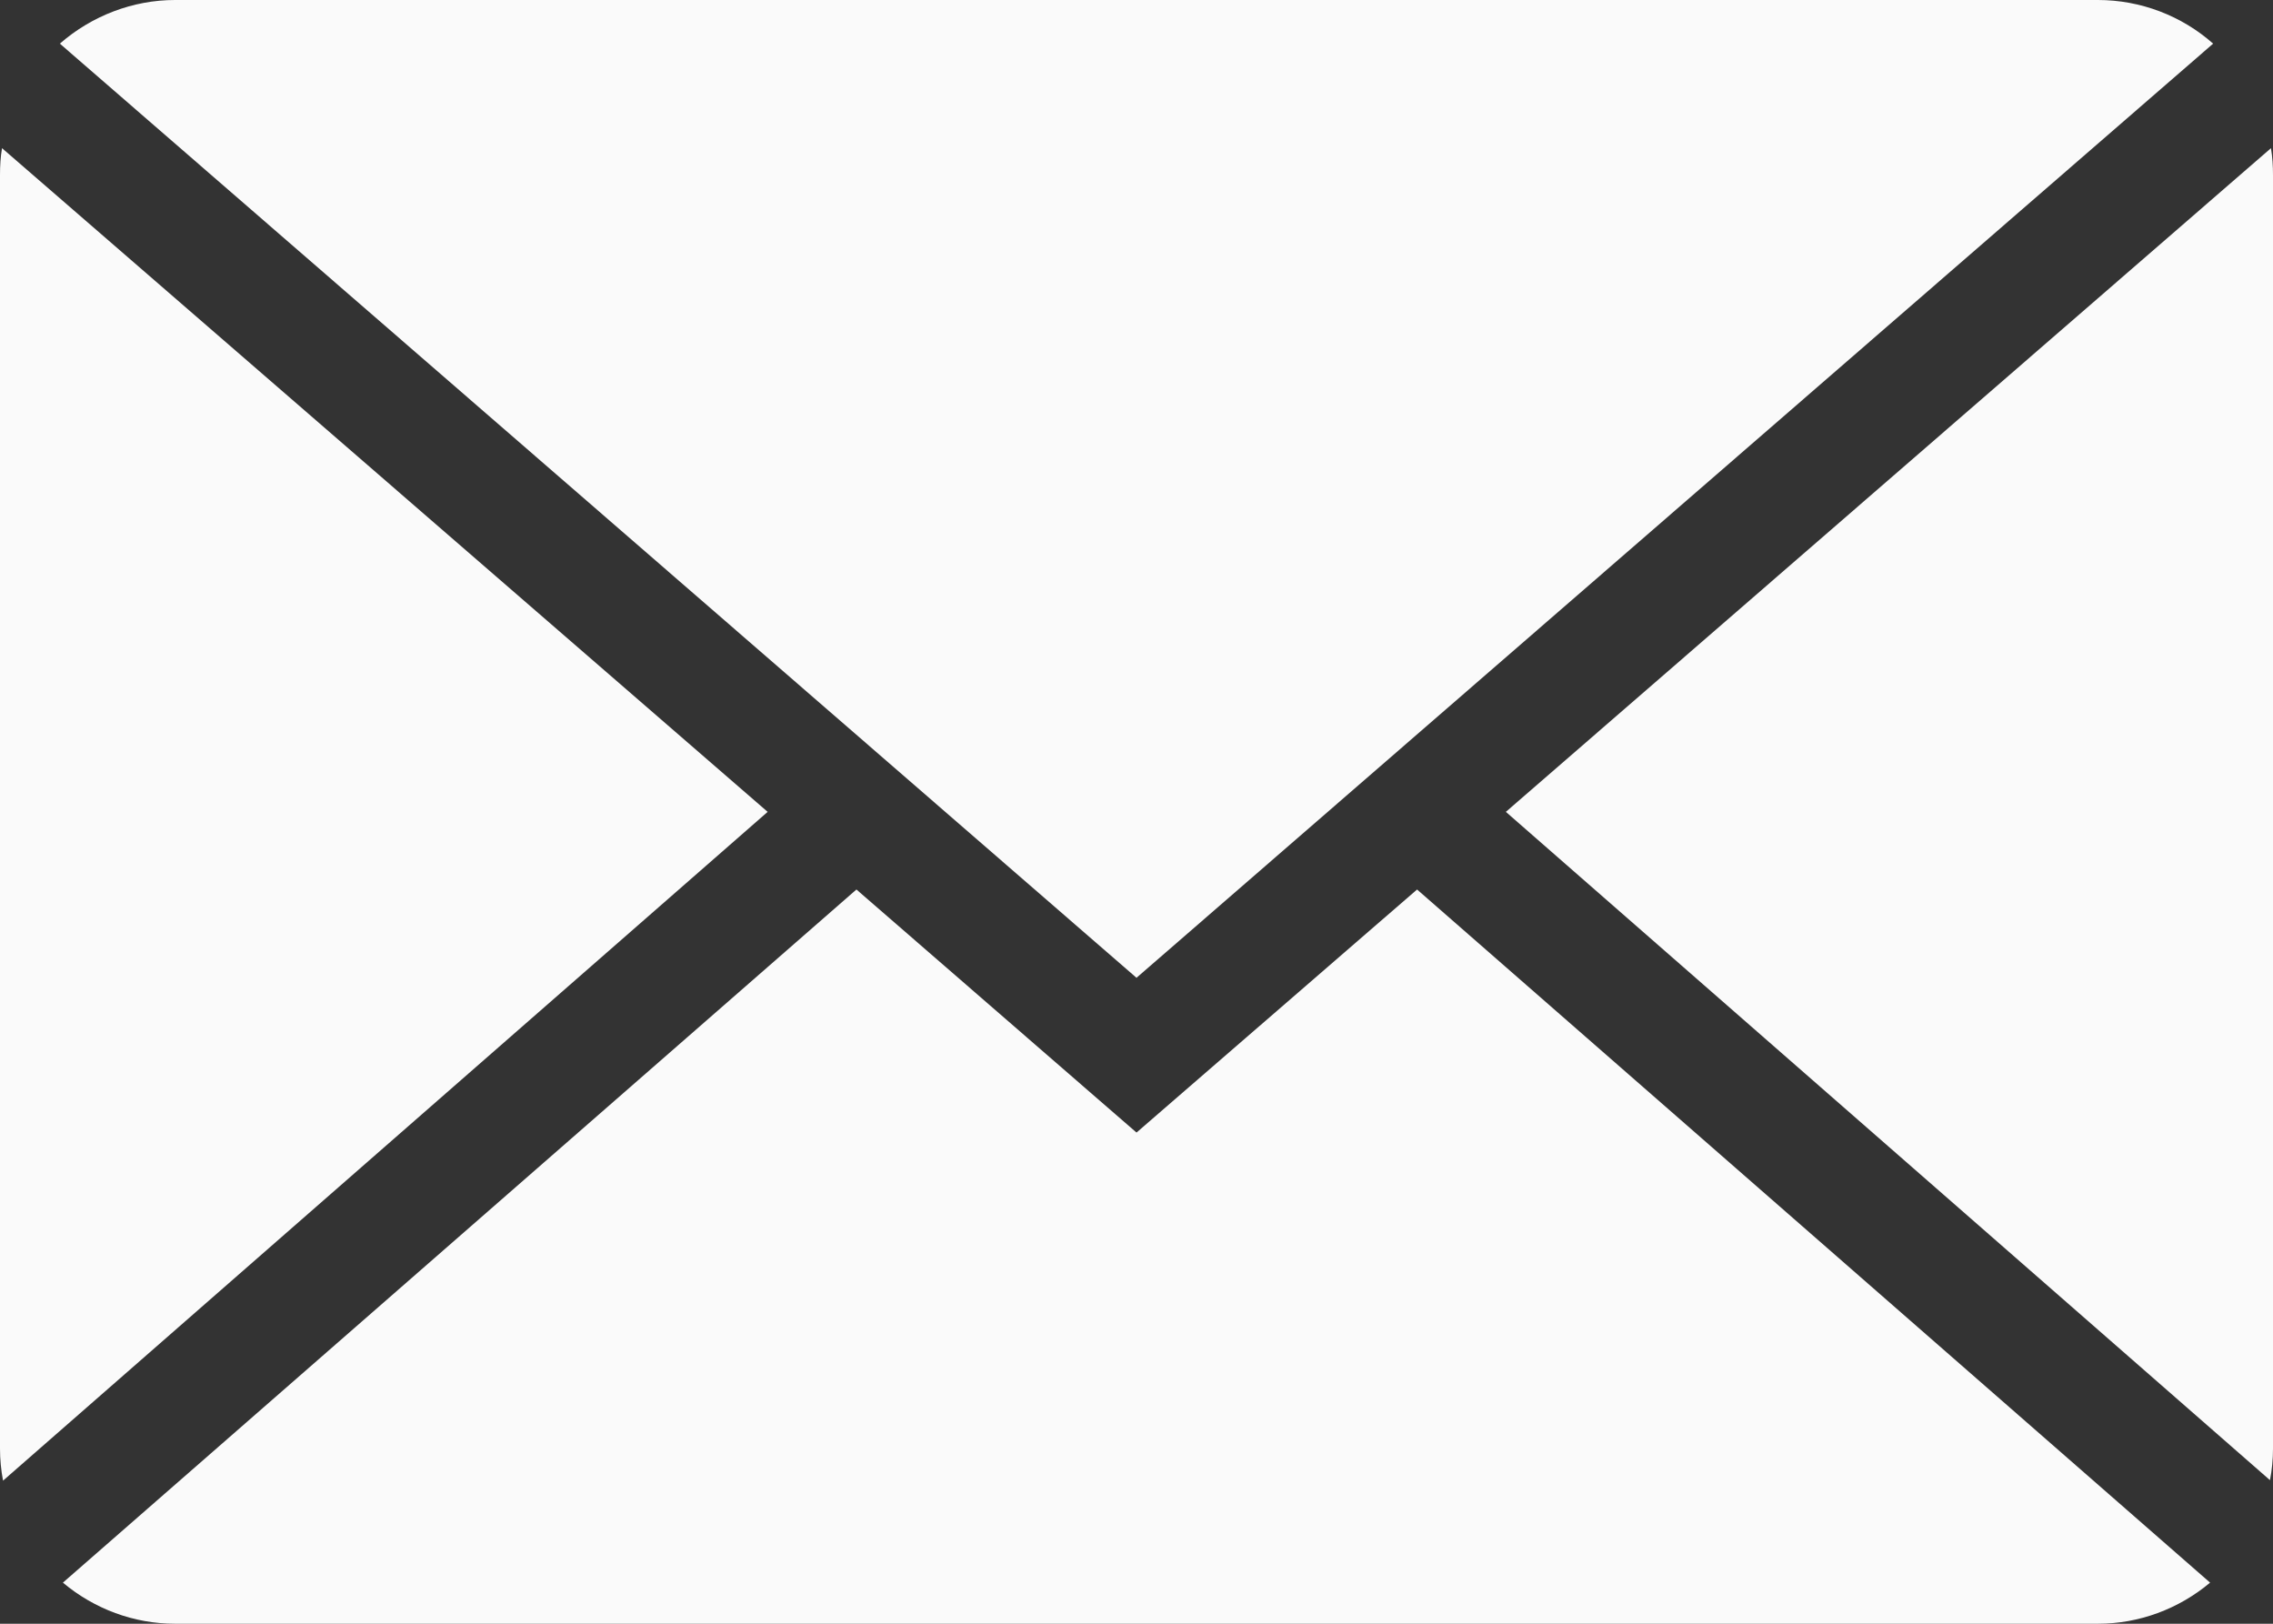 <?xml version="1.0" encoding="utf-8"?>
<!-- Generator: Adobe Illustrator 23.0.6, SVG Export Plug-In . SVG Version: 6.00 Build 0)  -->
<svg version="1.1" id="Calque_1" xmlns="http://www.w3.org/2000/svg" xmlns:xlink="http://www.w3.org/1999/xlink" x="0px" y="0px"
	 viewBox="0 0 448 320" style="enable-background:new 0 0 448 320;" xml:space="preserve">
<rect x="0" y="0" width="448" height="320" fill="#333333" stroke="none"/>
<style type="text/css">
	.st0{fill:#FAFAFA;}
</style>
<title>ico-mail</title>
<path class="st0" d="M448,34.5c0-1.8-0.1-3.5-0.4-5.3L296.8,160l150.6,131.7c0.4-2,0.6-4.1,0.6-6.2V34.5z"/>
<path class="st0" d="M224,192.7L436.2,8.6C430,3.1,421.9,0,413.5,0h-379c-8.3,0-16.4,3.1-22.7,8.6L224,192.7z"/>
<path class="st0" d="M0.4,29.2C0.1,30.9,0,32.7,0,34.5v251c0,2.1,0.2,4.2,0.6,6.3L151.3,160L0.4,29.2z"/>
<path class="st0" d="M279.3,175.3L224,223.2l-55.2-47.9L12.4,311.9c6.2,5.2,14,8.1,22.1,8.1h379c8.1,0,15.9-2.9,22.1-8.1
	L279.3,175.3z"/>
</svg>